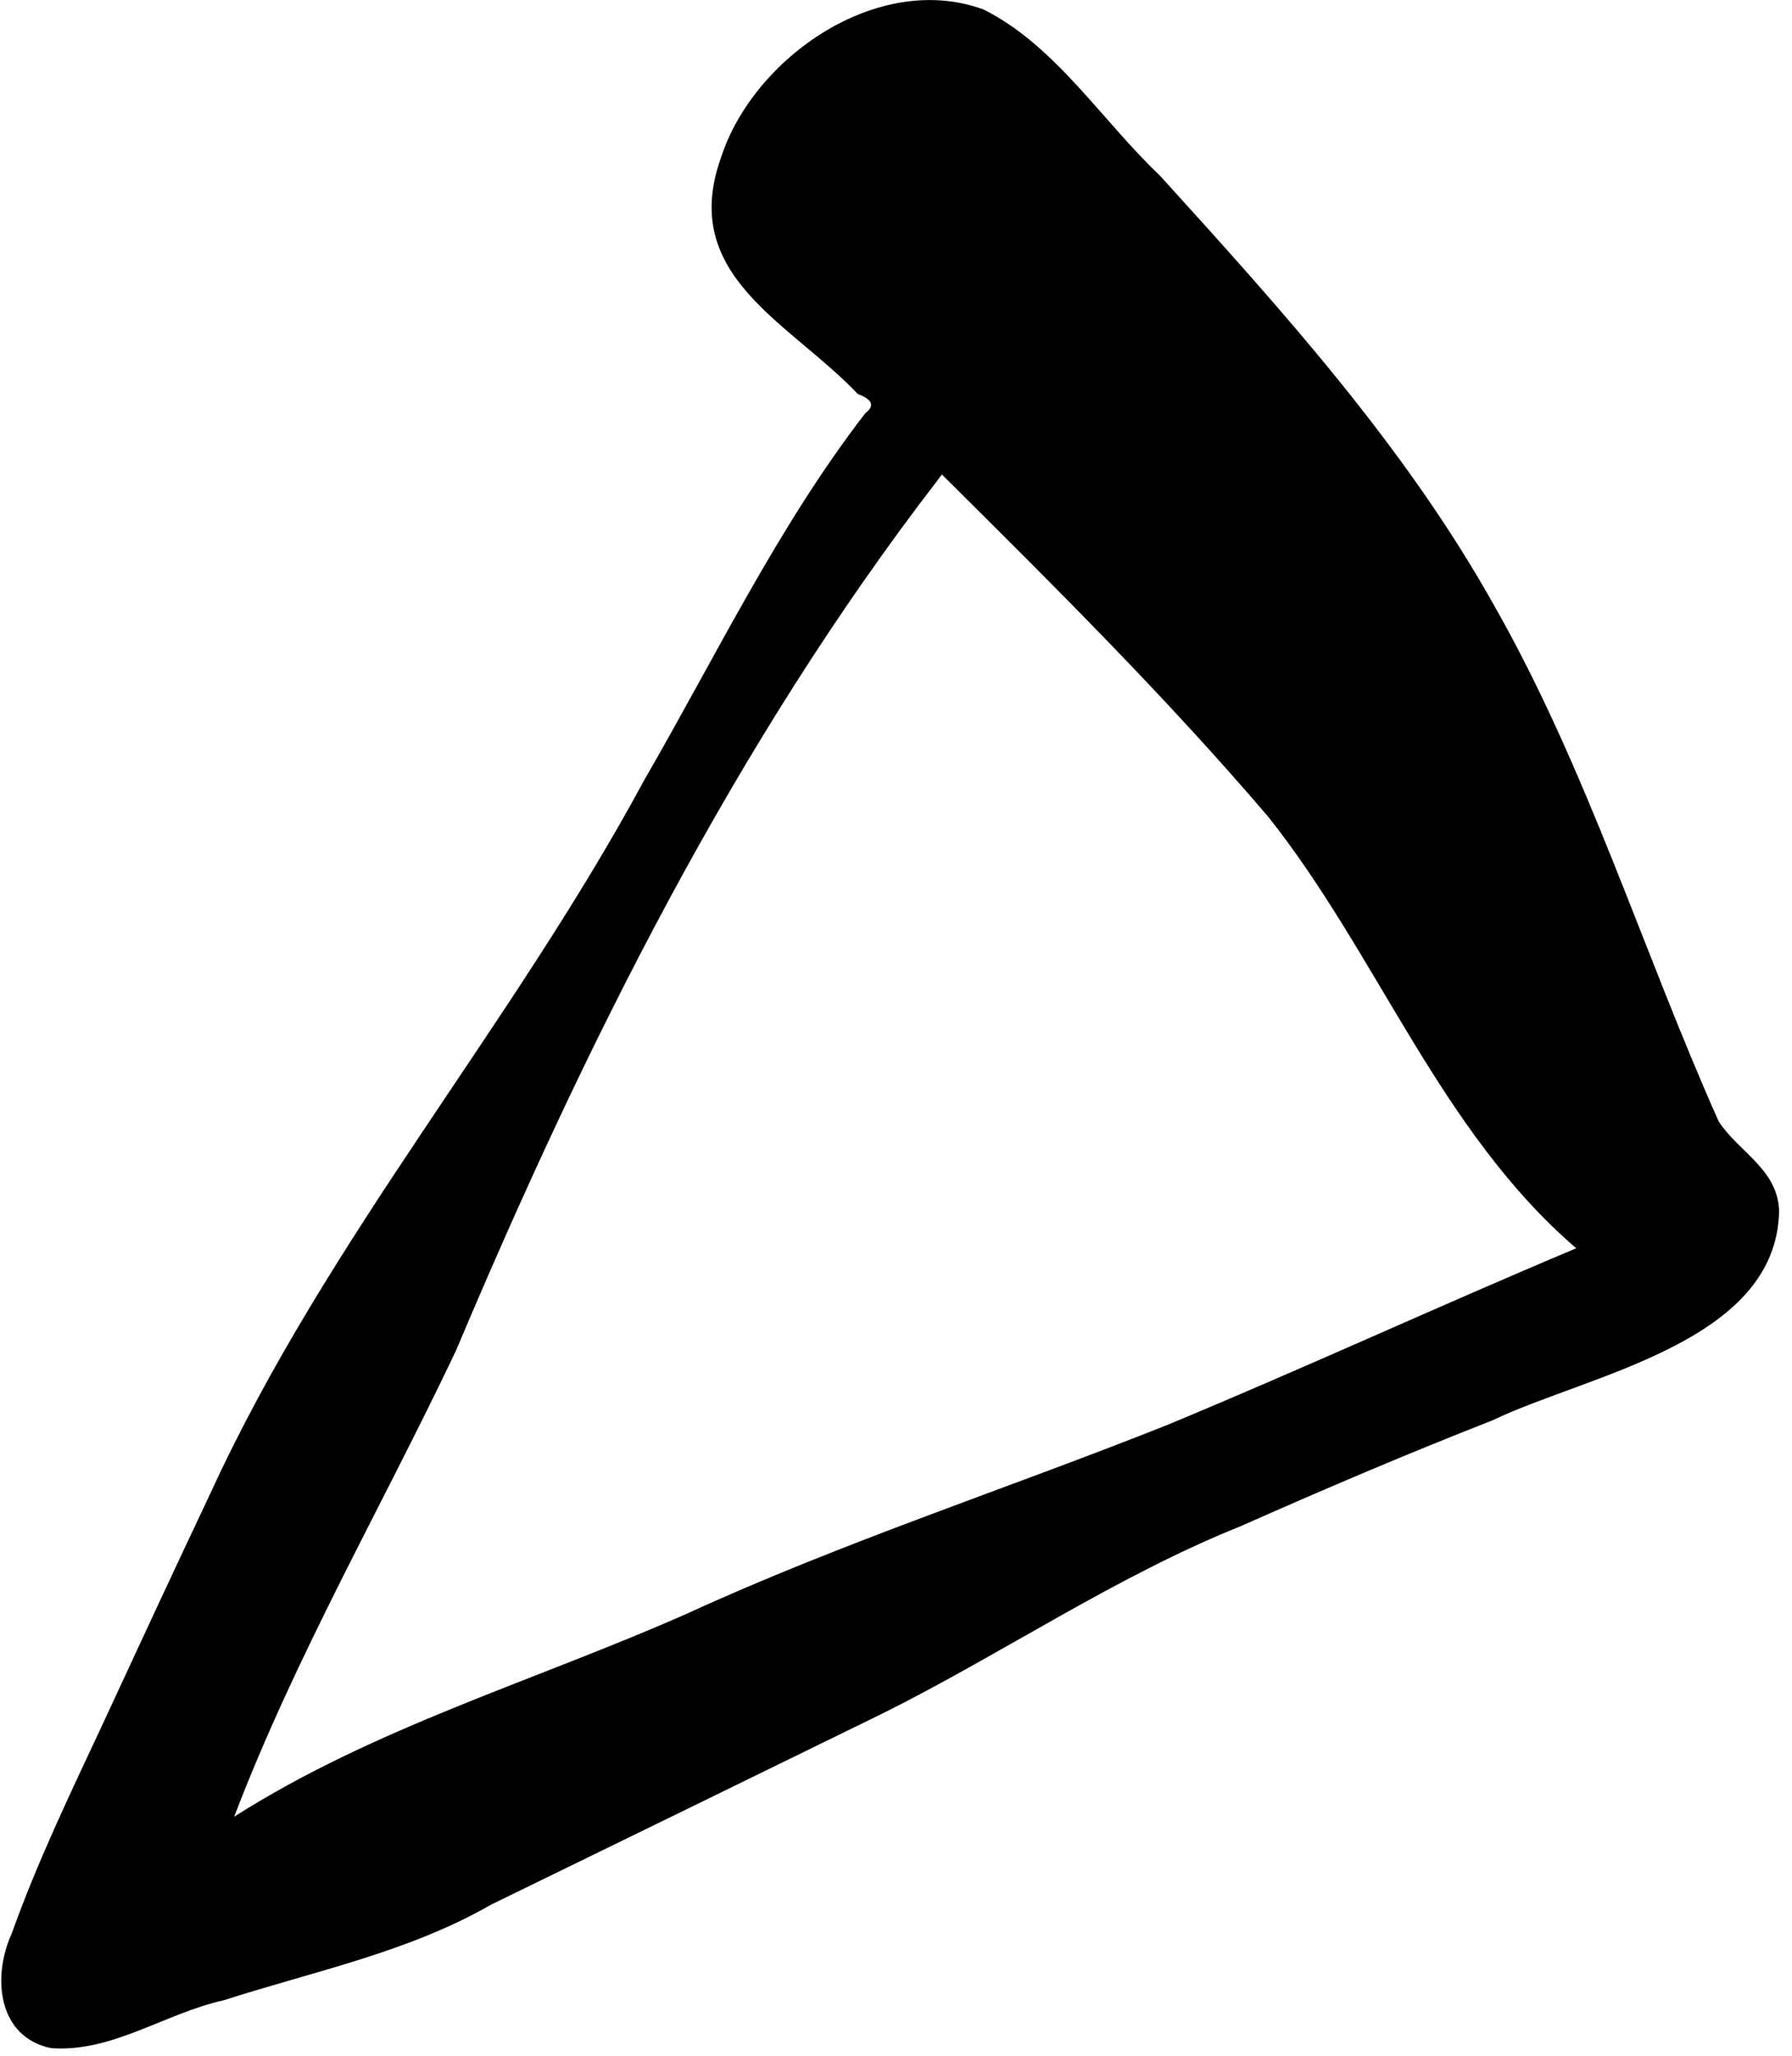 <svg width="75" height="86" viewBox="0 0 75 86" fill="none" xmlns="http://www.w3.org/2000/svg">
<path d="M2.13 85.68C-0.11 85.21 -0.33 82.68 0.49 80.89C1.56 77.89 2.96 74.99 4.31 72.1C5.81 68.86 7.31 65.63 8.83 62.42C13.71 51.8 21.43 42.89 26.96 32.64C29.96 27.46 32.56 22.02 36.22 17.28C36.62 16.98 36.52 16.72 35.9 16.48C33.05 13.48 28.41 11.55 30.17 6.61C31.52 2.41 36.75 -1.23 41.17 0.4C44.17 1.9 46.12 5.05 48.54 7.34C53.65 12.97 58.8 18.66 62.54 25.34C66.43 32.18 68.74 39.76 71.93 46.91C72.77 48.2 74.4 48.91 74.46 50.65C74.37 56.17 66.46 57.5 62.46 59.42C58.91 60.81 55.46 62.28 51.94 63.84C46.68 65.95 41.94 69.19 36.94 71.68C31.487 74.347 26.023 77.013 20.55 79.68C17.07 81.68 13.14 82.46 9.36 83.68C6.94 84.21 4.67 85.88 2.13 85.68ZM39.24 20.09C30.73 31.14 24.49 43.7 19.08 56.51C16 63 12.37 69.27 9.8 76C15.68 72.26 22.41 70.31 28.74 67.51C35.28 64.51 42.15 62.28 48.83 59.62C54.58 57.24 60.25 54.62 65.97 52.22C60.25 47.3 57.68 39.96 53.08 34.17C48.81 29.17 44.08 24.47 39.42 19.85L39.24 20.09Z" fill="black"/>
</svg>

